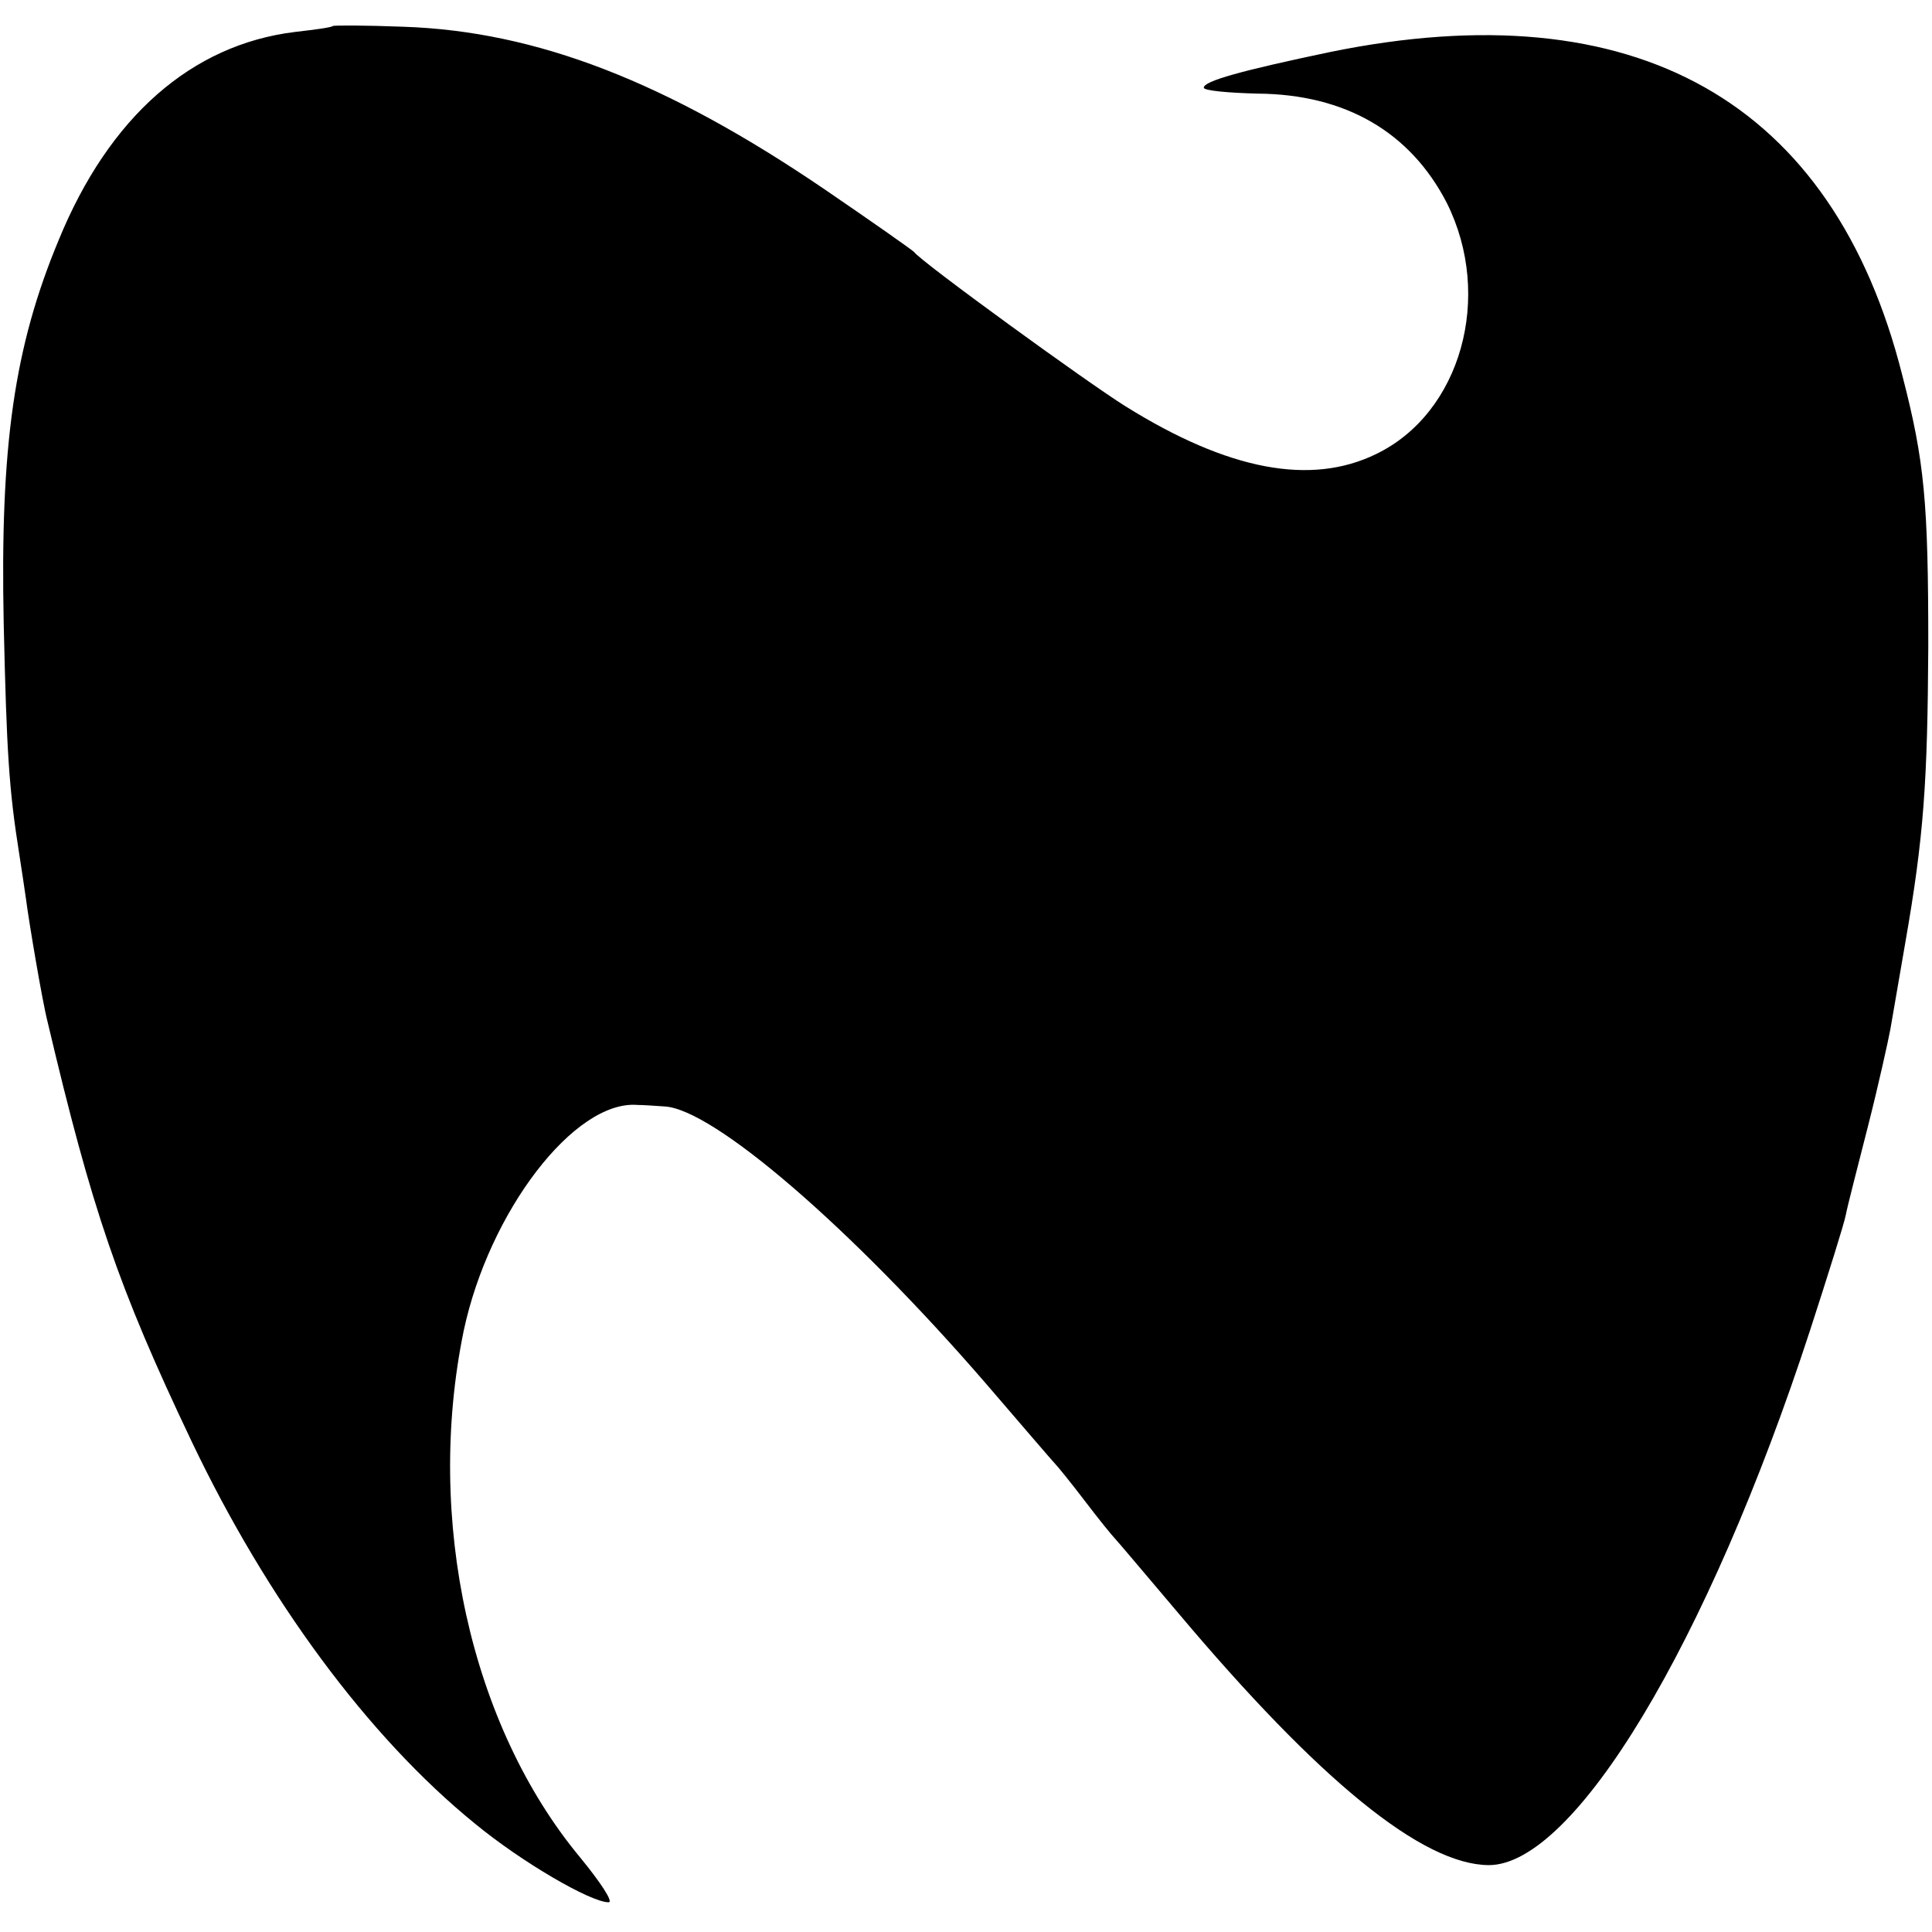 <?xml version="1.0" standalone="no"?>
<!DOCTYPE svg PUBLIC "-//W3C//DTD SVG 20010904//EN"
 "http://www.w3.org/TR/2001/REC-SVG-20010904/DTD/svg10.dtd">
<svg version="1.0" xmlns="http://www.w3.org/2000/svg"
 width="260pt" height="260pt" viewBox="0 0 260 260"
 preserveAspectRatio="xMidYMid meet">
<g transform="translate(0,260) scale(0.1,-0.1)"
fill="#000000" stroke="none">
<path d="M448 2565 c-2 -2 -25 -5 -51 -8 -139 -17 -250 -114 -318 -280 -60
-144 -79 -277 -74 -517 4 -173 7 -222 21 -310 3 -19 7 -46 9 -60 4 -31 22
-138 29 -165 60 -254 95 -357 194 -565 101 -212 237 -397 381 -514 63 -52 156
-106 180 -106 7 0 -11 27 -38 60 -148 178 -209 456 -157 709 34 160 149 311
234 304 6 0 23 -1 36 -2 66 -3 253 -165 432 -372 49 -57 91 -106 94 -109 3 -3
21 -25 40 -50 19 -25 37 -47 40 -50 3 -3 41 -48 85 -100 191 -227 329 -339
418 -340 115 -1 295 297 433 720 24 74 46 144 48 155 2 11 16 65 30 120 14 55
27 114 30 130 3 17 12 69 20 116 25 143 30 216 31 399 0 195 -5 249 -35 365
-93 369 -359 519 -770 435 -119 -25 -170 -39 -170 -48 0 -4 33 -7 73 -8 118
-1 205 -52 254 -147 63 -126 19 -283 -95 -338 -88 -43 -199 -22 -337 64 -50
31 -276 195 -285 208 -3 3 -57 41 -120 84 -213 145 -388 213 -567 219 -51 2
-94 2 -95 1z"/>
</g>
</svg>
